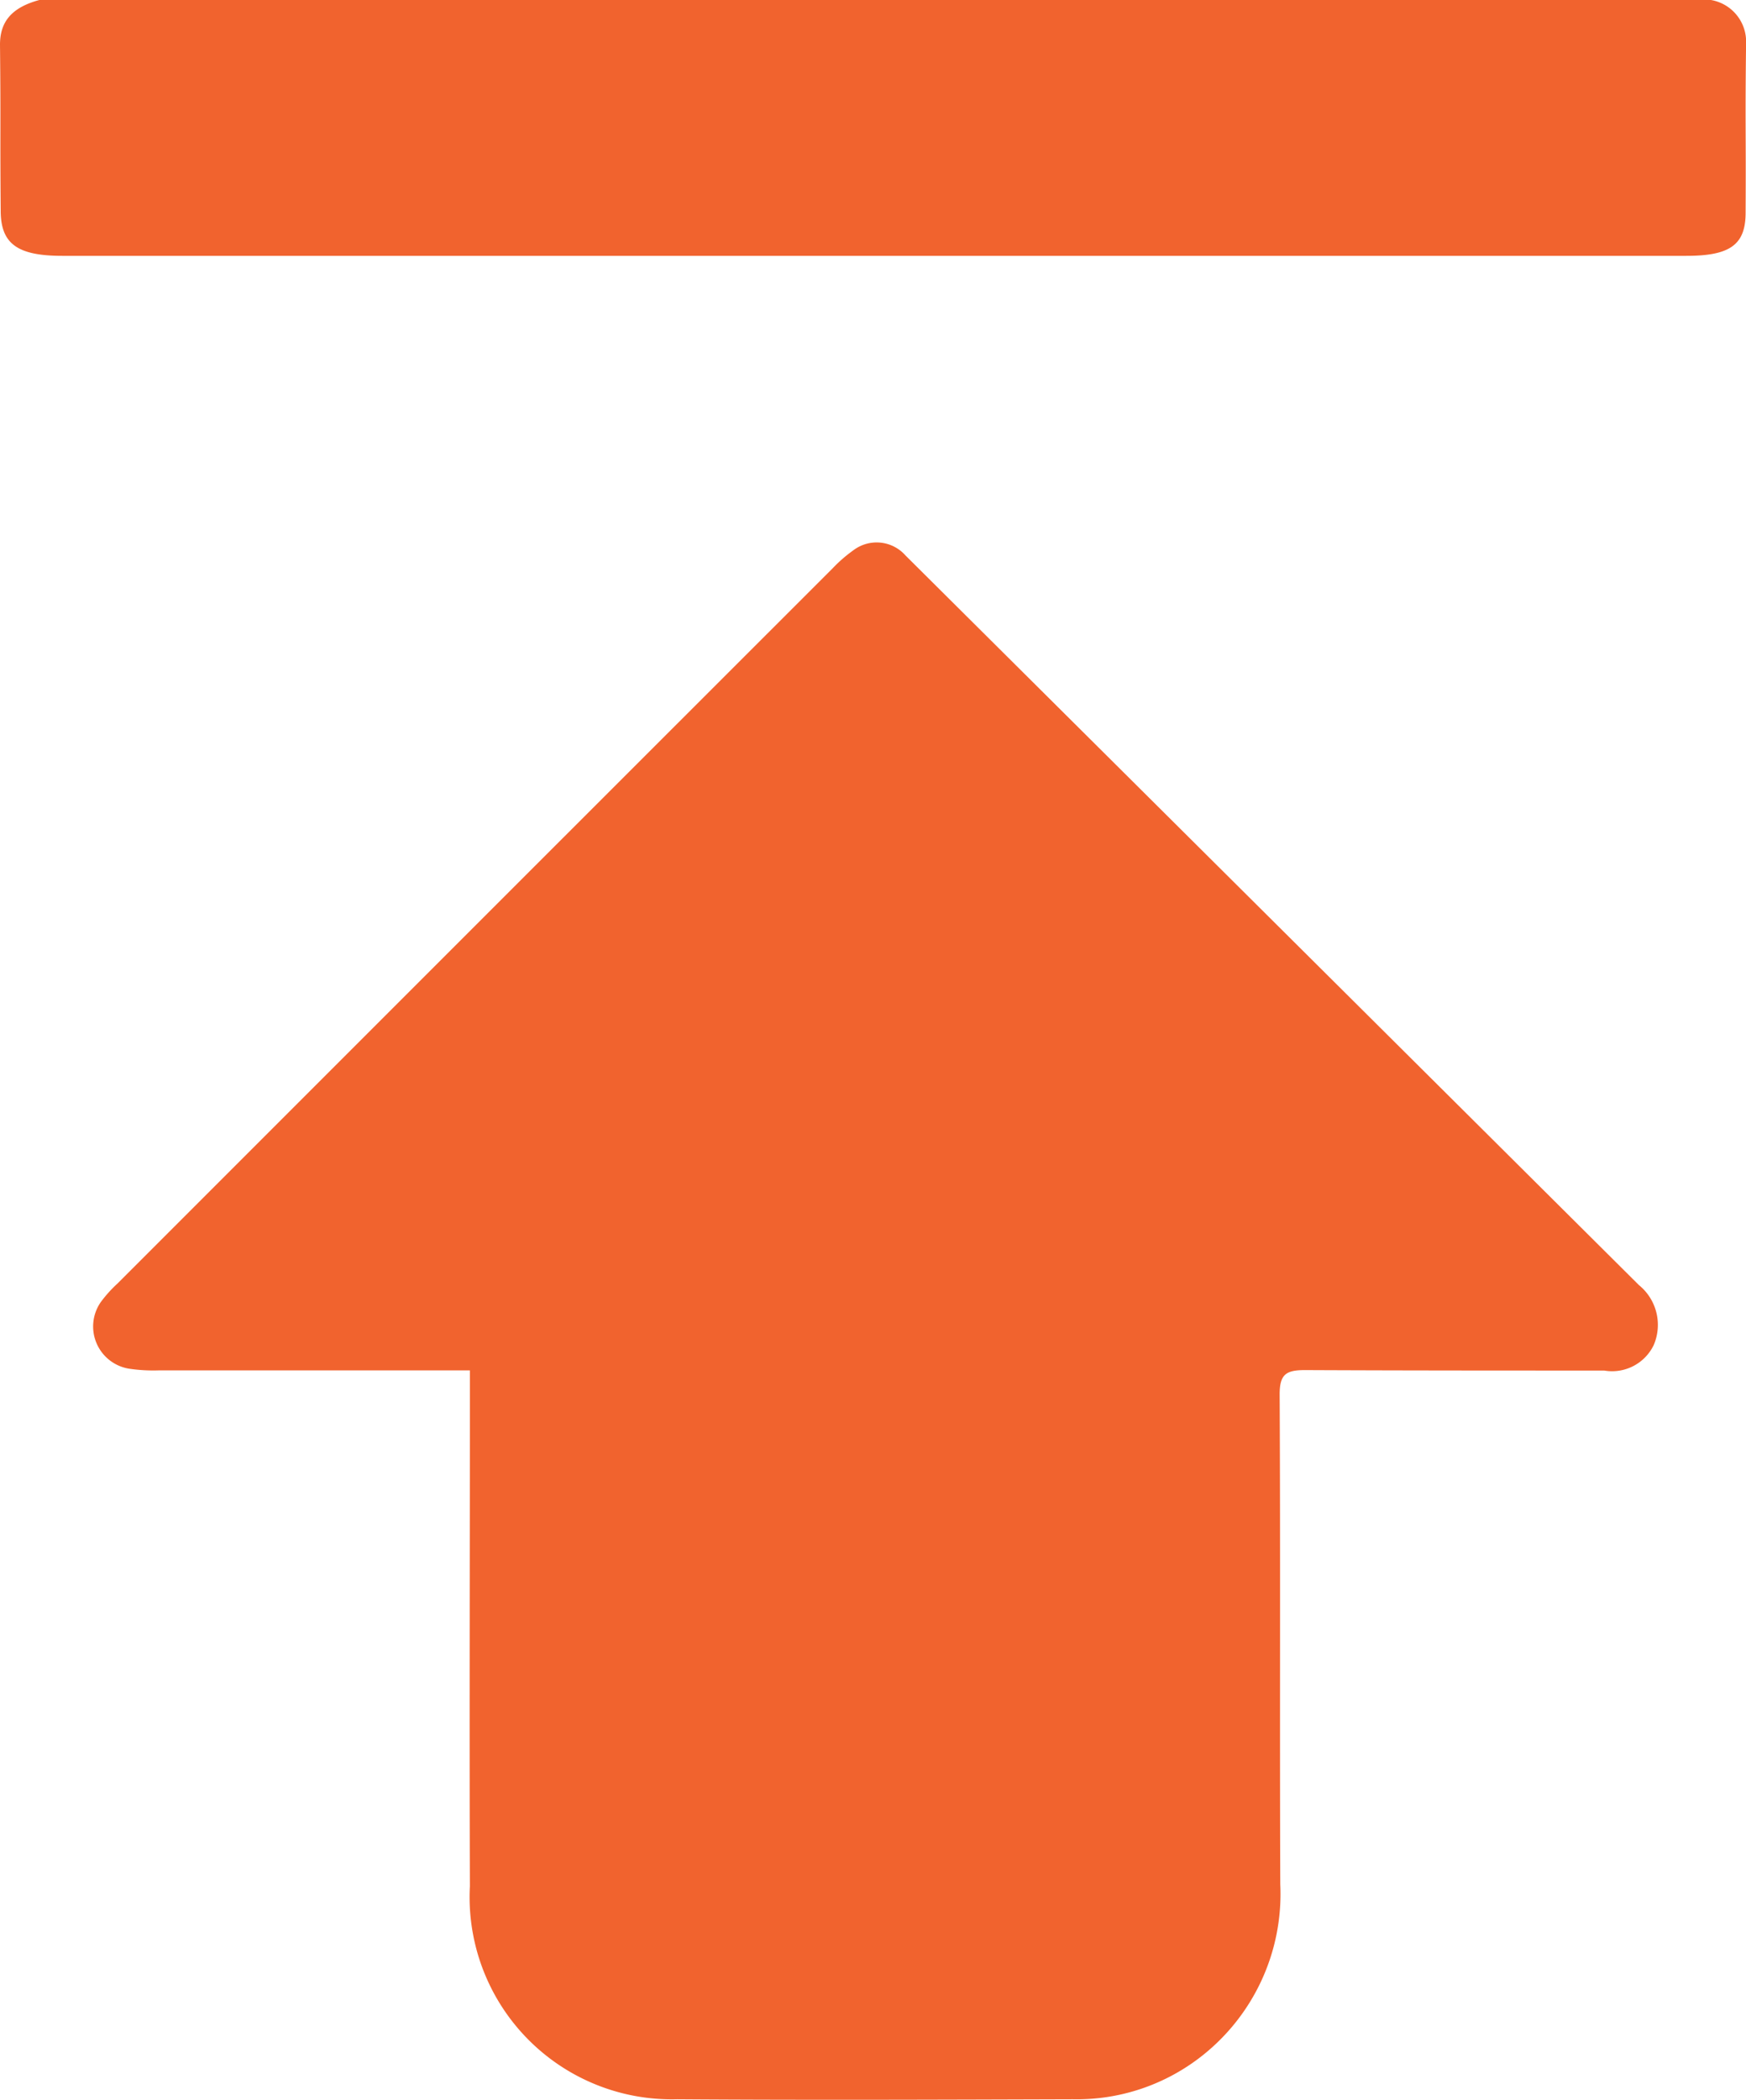 <svg id="up-arrow" xmlns="http://www.w3.org/2000/svg" xmlns:xlink="http://www.w3.org/1999/xlink" width="22.67" height="27.254" viewBox="0 0 22.67 27.254">
  <defs>
    <clipPath id="clip-path">
      <rect id="Rectangle_1739" data-name="Rectangle 1739" width="22.67" height="27.254" fill="#f1632e"/>
    </clipPath>
  </defs>
  <g id="Group_4917" data-name="Group 4917" clip-path="url(#clip-path)">
    <path id="Path_458" data-name="Path 458" d="M22.215,0a.549.549,0,0,1,.456.566c-.013,1.065,0,1.129-.006,2.194,0,.416-.2.561-.77.561H.809c-.587,0-.8-.159-.8-.588C0,1.682.011,1.631,0,.58,0,.293.139.1.511,0Z" transform="translate(0)" fill="#f1632e"/>
    <path id="Path_459" data-name="Path 459" d="M20.559,101.891h-.435q-1.8,0-3.608,0a2.124,2.124,0,0,1-.387-.023.555.555,0,0,1-.364-.86,1.678,1.678,0,0,1,.222-.247q4.64-4.641,9.282-9.28a1.857,1.857,0,0,1,.271-.236.5.5,0,0,1,.676.068q4.762,4.735,9.523,9.471a.665.665,0,0,1,.192.778.6.6,0,0,1-.643.331c-1.3,0-2.59,0-3.885-.006-.247,0-.33.055-.329.319.011,2.118,0,4.236.008,6.354a2.675,2.675,0,0,1-1.065,2.266,2.623,2.623,0,0,1-1.632.526c-1.711.005-3.423.012-5.134,0a2.625,2.625,0,0,1-2.691-2.765c-.007-2.109,0-4.218,0-6.326v-.368" transform="translate(-14.459 -84.103)" fill="#f1632e"/>
  </g>
</svg>
